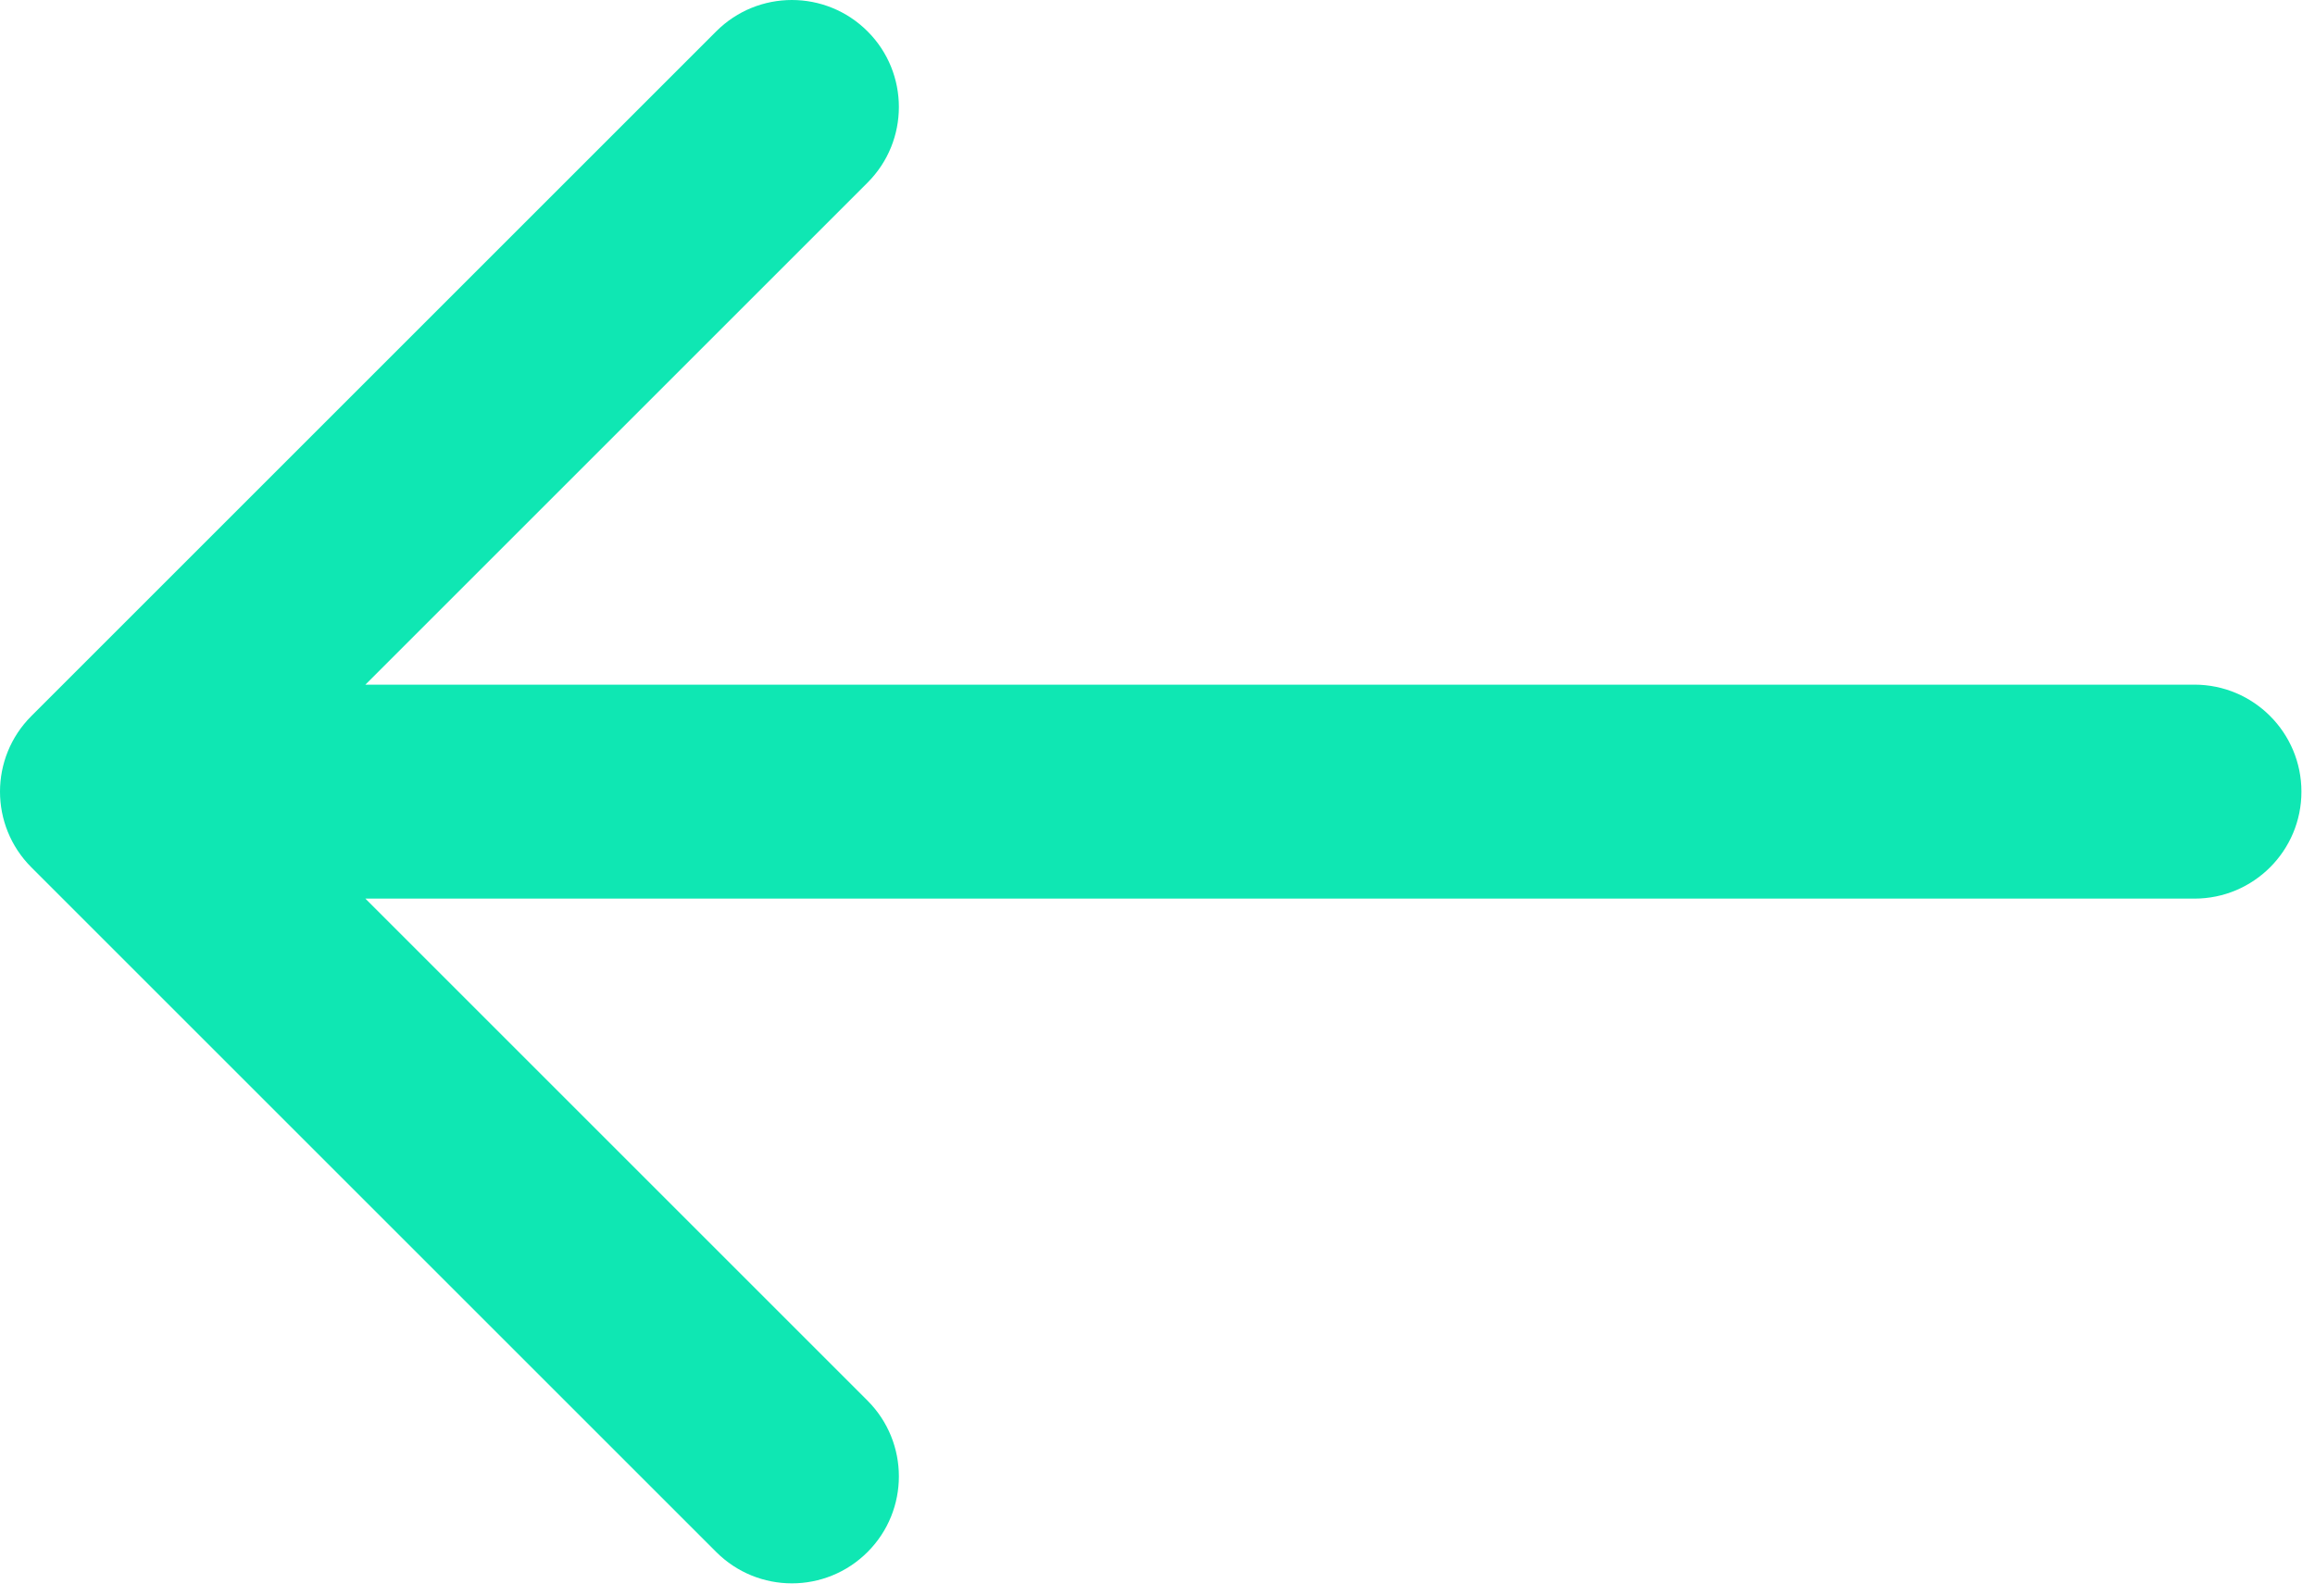 <svg width="29" height="20" viewBox="0 0 29 20" fill="none" xmlns="http://www.w3.org/2000/svg">
<path d="M0.393 8.972L8.972 0.393C9.496 -0.131 10.344 -0.131 10.868 0.393C11.391 0.916 11.391 1.765 10.868 2.288L4.577 8.579H27.49C28.23 8.579 28.83 9.18 28.83 9.92C28.83 10.66 28.23 11.26 27.49 11.26H4.577L10.868 17.551C11.391 18.075 11.391 18.924 10.868 19.447C10.606 19.709 10.263 19.84 9.92 19.84C9.577 19.84 9.234 19.709 8.972 19.447L0.393 10.868C-0.131 10.344 -0.131 9.495 0.393 8.972Z" fill="#0FE7B3"/>
</svg>
